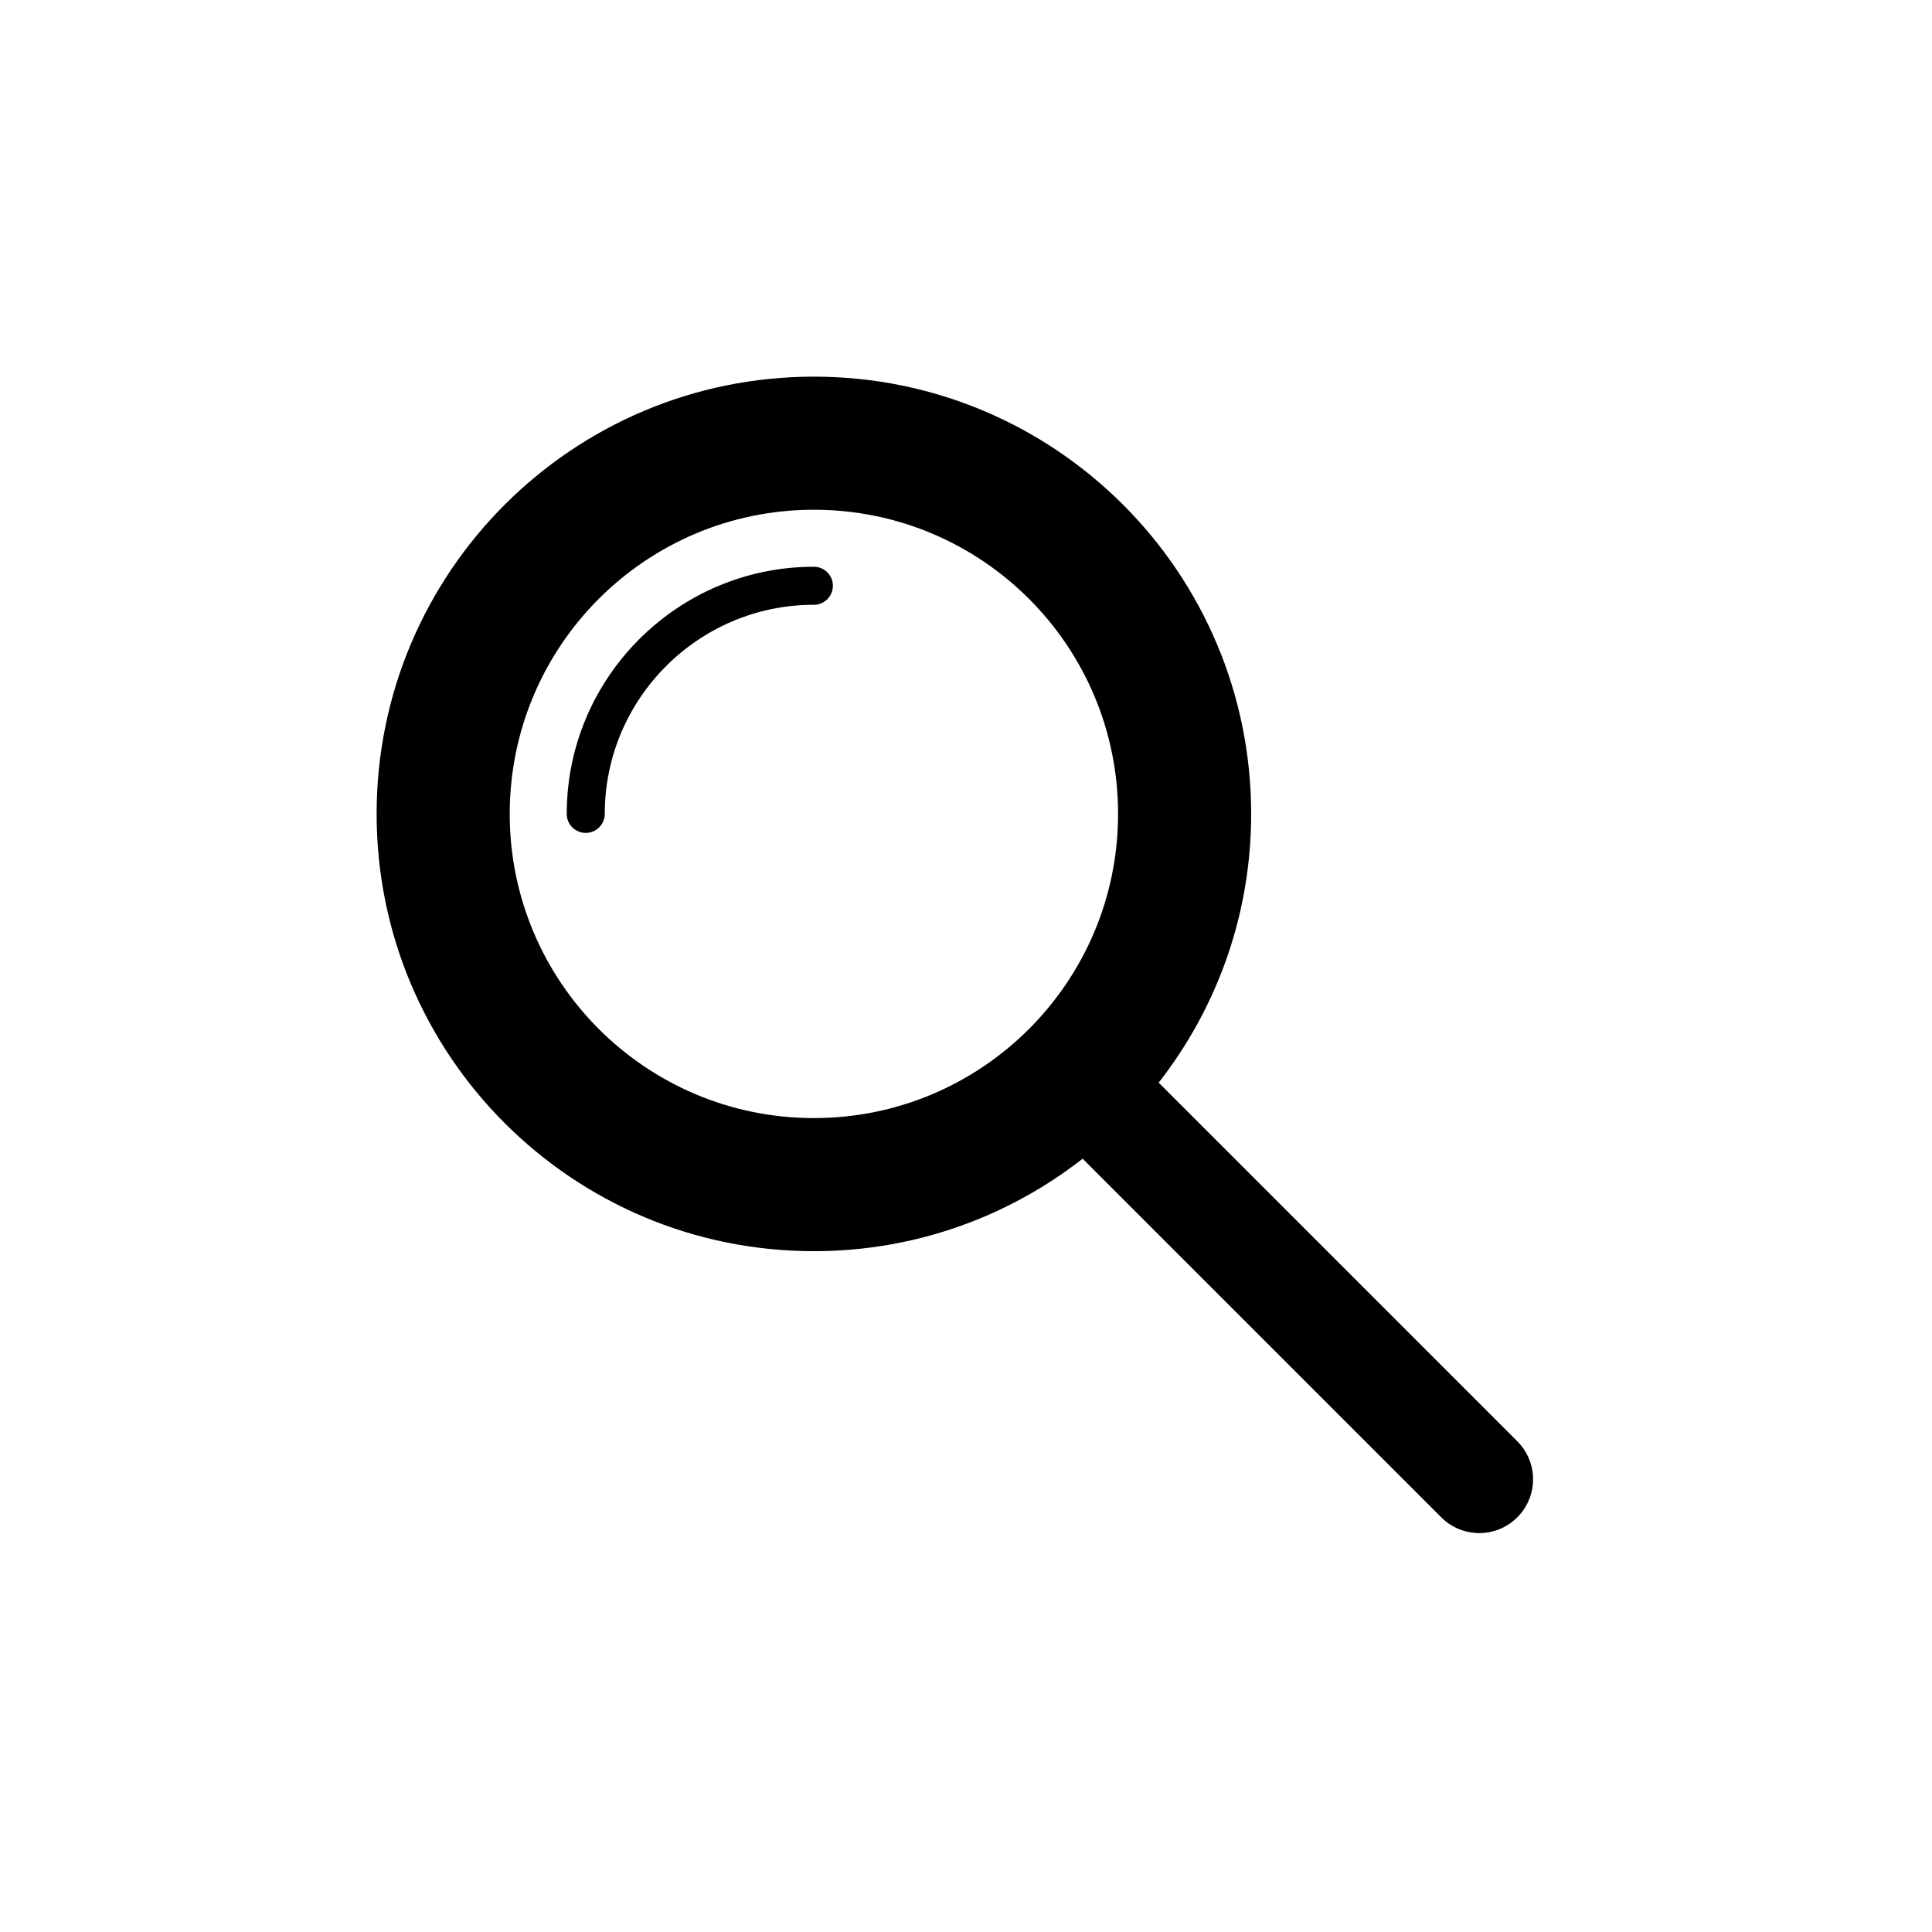 <?xml version="1.0" encoding="UTF-8"?>
<!-- Uploaded to: SVG Repo, www.svgrepo.com, Generator: SVG Repo Mixer Tools -->
<svg fill="#000000" width="800px" height="800px" version="1.1" viewBox="144 144 512 512" xmlns="http://www.w3.org/2000/svg">
 <path d="m546.1 525.95-95.035-95.035c15.34-19.656 24.504-44.355 24.504-71.219 0-64-51.879-115.88-115.88-115.88-64-0.004-115.88 51.875-115.88 115.88s51.879 115.88 115.88 115.88c26.863 0 51.57-9.164 71.219-24.504l95.039 95.035c5.566 5.566 14.586 5.566 20.152 0 5.57-5.566 5.57-14.582 0-20.152zm-186.41-85.645c-44.523 0-80.609-36.086-80.609-80.609 0-44.523 36.086-80.609 80.609-80.609 44.523 0 80.609 36.086 80.609 80.609 0 44.52-36.09 80.609-80.609 80.609zm5.035-141.07c0 2.781-2.254 5.039-5.039 5.039-30.555 0-55.418 24.863-55.418 55.418 0 2.781-2.254 5.039-5.039 5.039s-5.039-2.258-5.039-5.039c0-36.113 29.383-65.496 65.496-65.496 2.789 0 5.039 2.258 5.039 5.039z"/>
</svg>